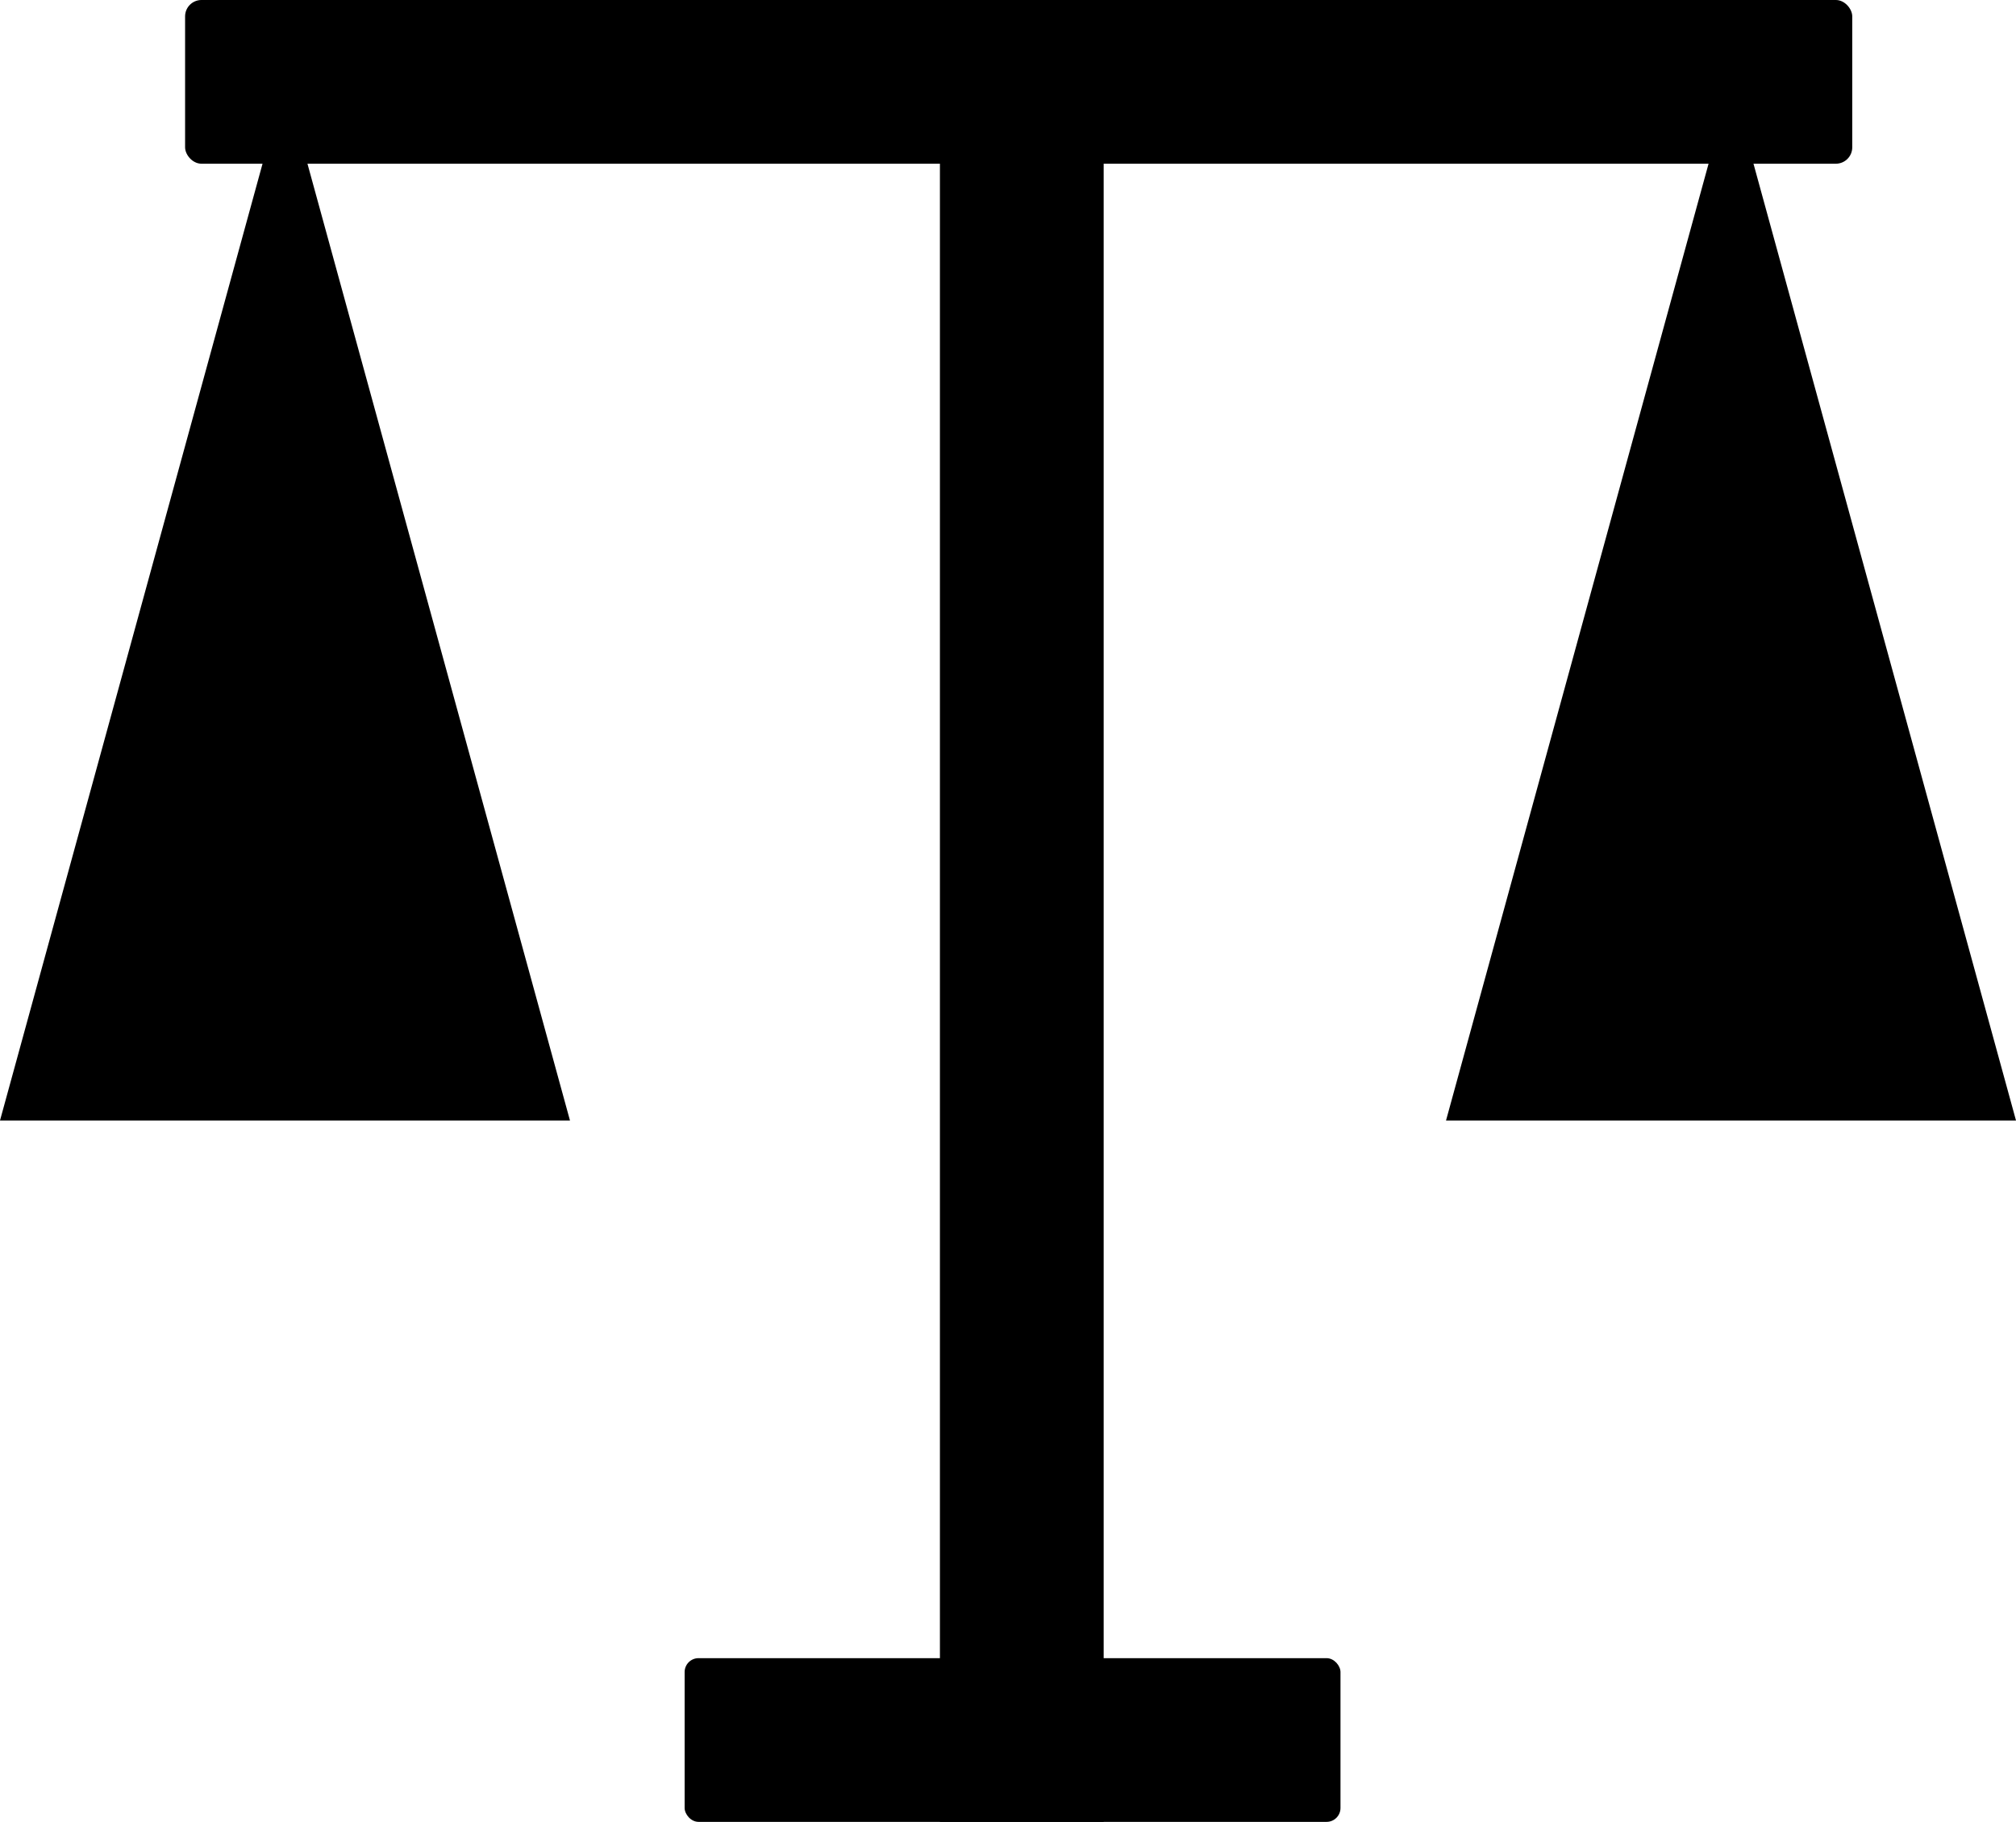 <svg id="Layer_1" data-name="Layer 1" xmlns="http://www.w3.org/2000/svg" viewBox="0 0 780.3 705.33"><rect x="71.64" width="645.28" height="63.38" rx="6.34"/><rect x="52.67" y="368.31" width="705.33" height="63.38" transform="translate(795.49 -52.67) rotate(90)"/><rect x="264.99" y="641.96" width="253.85" height="63.38" rx="5.38"/><polygon points="780.3 433.8 559.69 433.8 670 31.69 780.3 433.8"/><polygon points="220.61 433.8 0 433.8 110.31 31.69 220.61 433.8"/></svg>